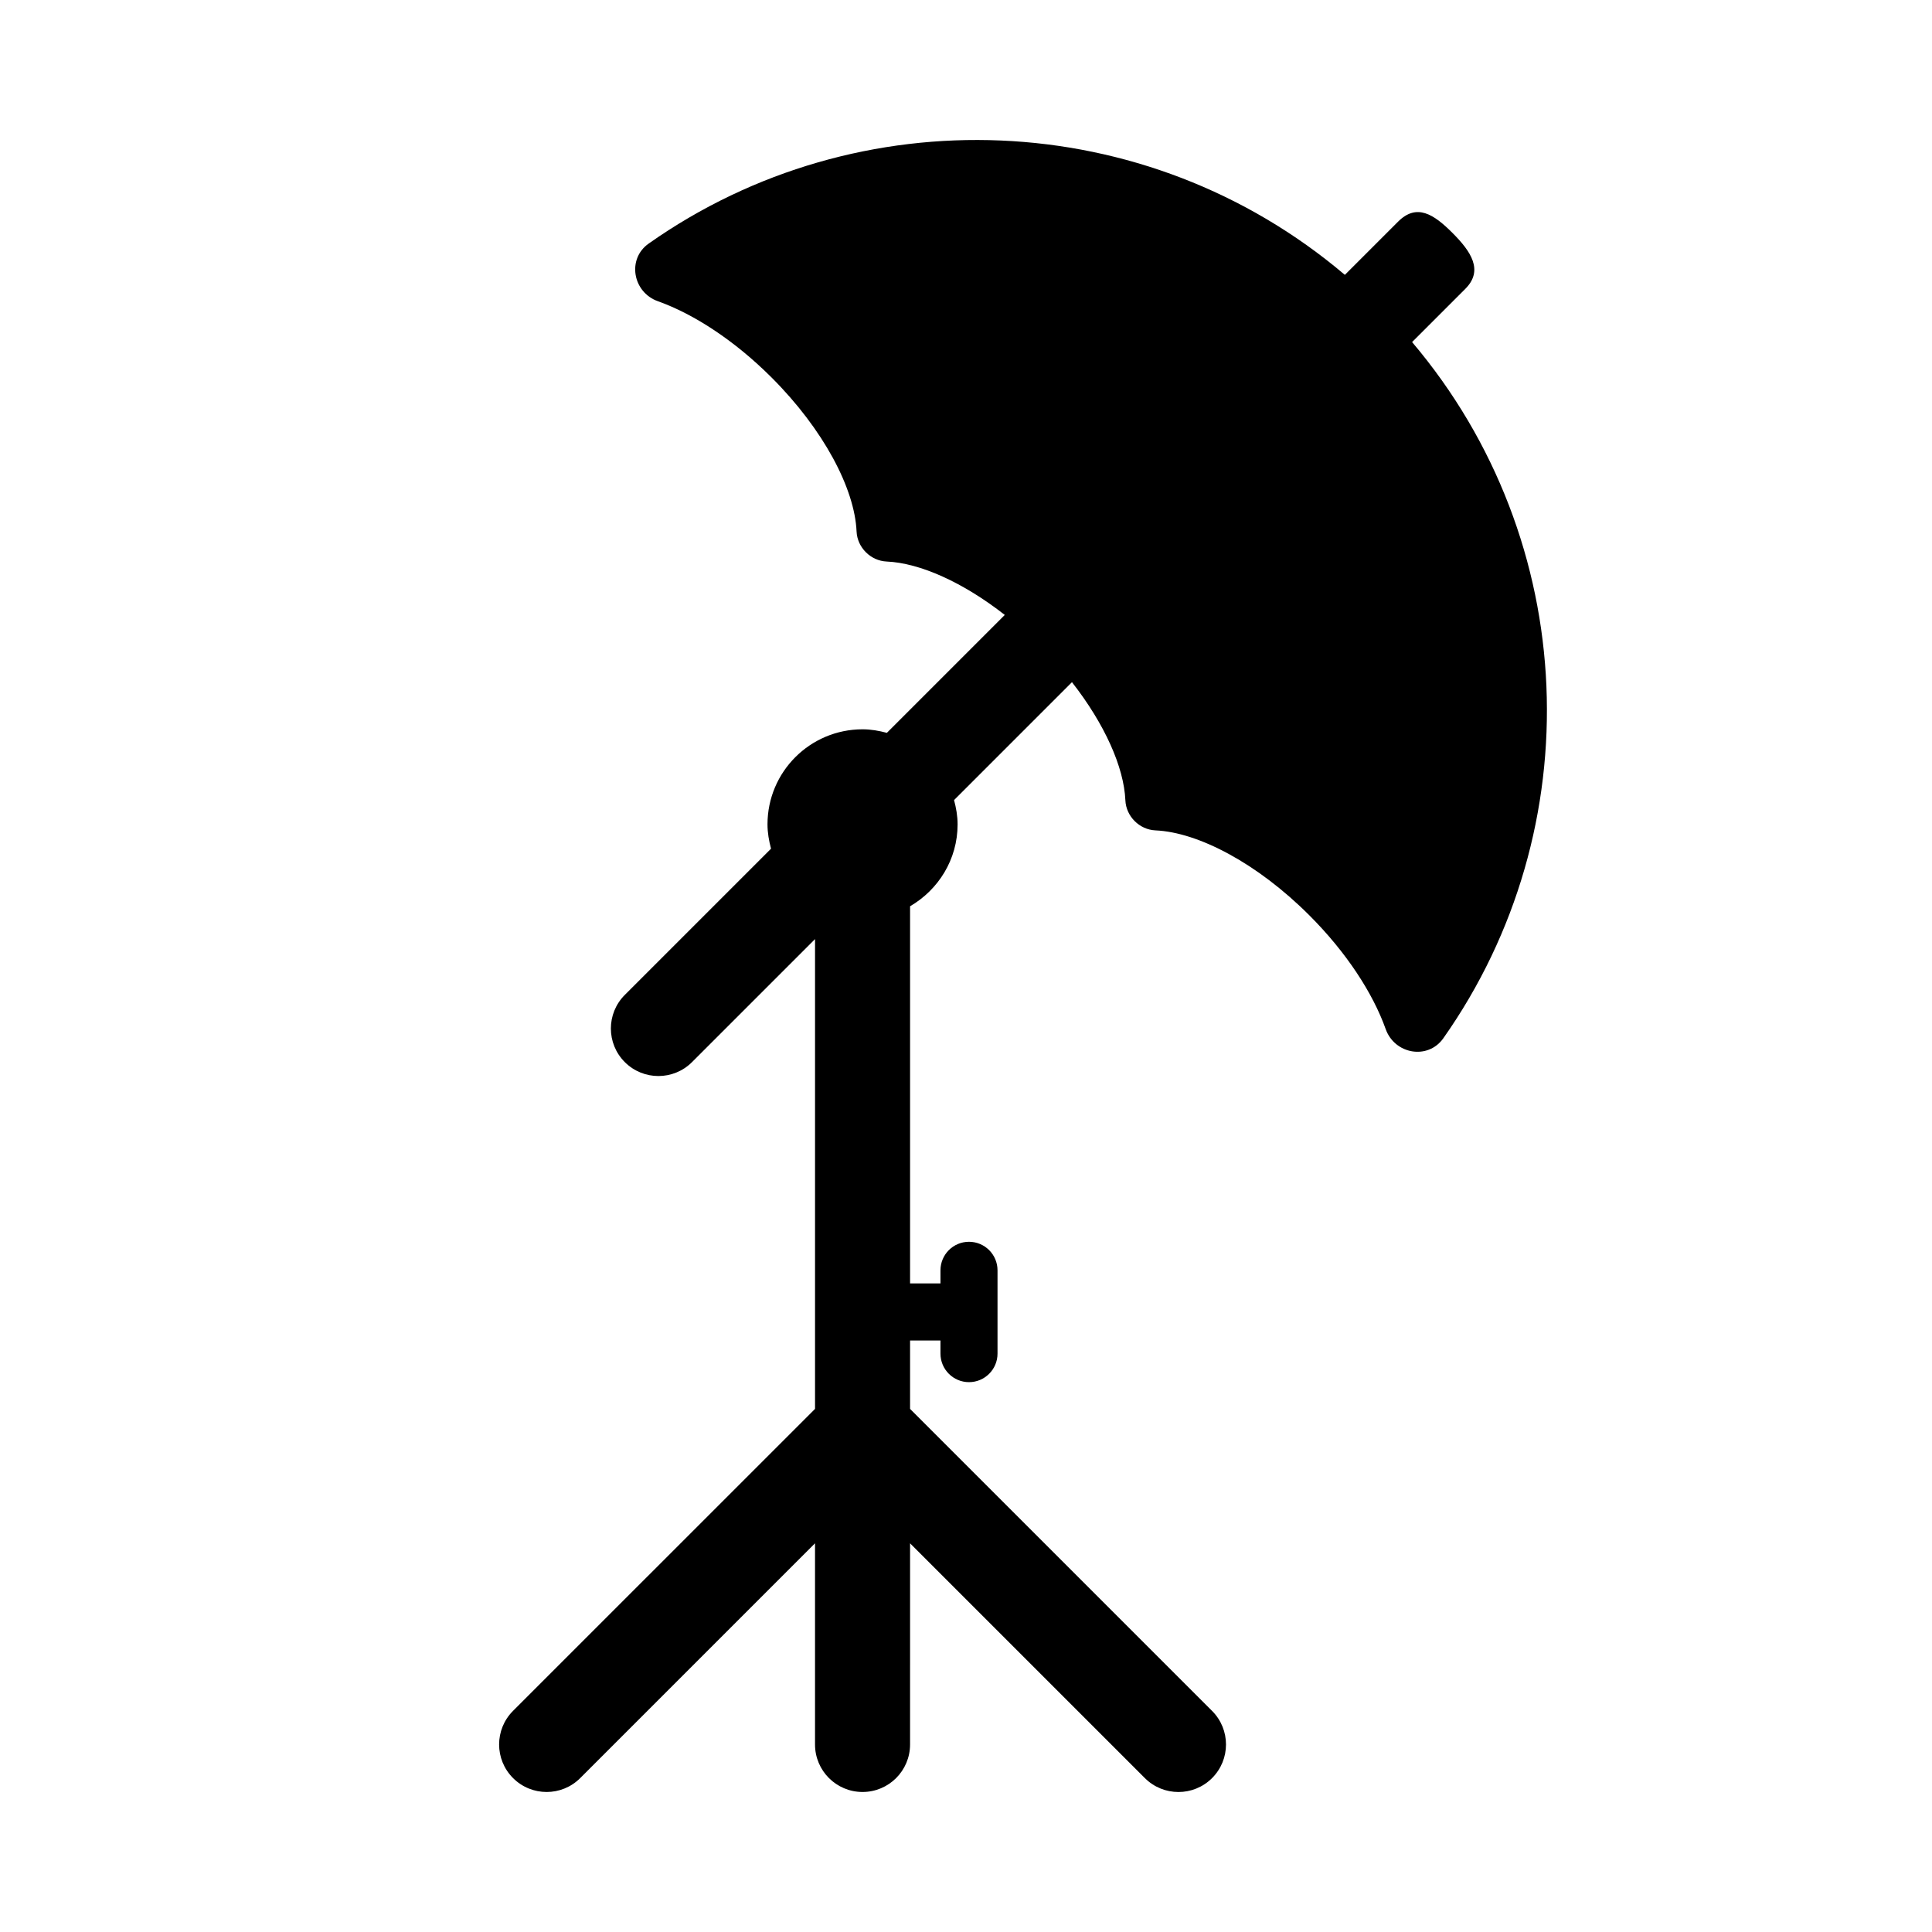 <?xml version="1.0" encoding="UTF-8"?>
<!-- Uploaded to: SVG Repo, www.svgrepo.com, Generator: SVG Repo Mixer Tools -->
<svg fill="#000000" width="800px" height="800px" version="1.1" viewBox="144 144 512 512" xmlns="http://www.w3.org/2000/svg">
 <path d="m518.22 234.65 14.105-14.105c4.918-4.918 1.465-9.957-3.457-14.871-4.918-4.918-9.438-7.859-14.359-2.938l-14.105 14.105c-52.738-44.703-128.88-47.48-184.5-8.289-5.793 4.082-4.231 12.898 2.445 15.277 9.508 3.387 20.309 10.398 30.148 20.234 13.77 13.77 22 29.422 22.504 40.785 0.188 4.242 3.719 7.773 7.961 7.961 8.816 0.387 20.219 5.481 31.316 14.156l-31.246 31.246c-2.07-0.551-4.203-0.938-6.445-0.938-13.91 0-25.191 11.281-25.191 25.191 0 2.242 0.387 4.379 0.938 6.445l-38.754 38.754c-4.922 4.922-4.922 12.891 0 17.809 2.457 2.457 5.684 3.688 8.906 3.688s6.445-1.23 8.906-3.688l32.602-32.602v124.5l-80.031 80.027c-4.922 4.922-4.922 12.891 0 17.809 4.922 4.918 12.891 4.922 17.809 0l62.219-62.219v53.312c0 6.957 5.637 12.594 12.594 12.594s12.594-5.637 12.594-12.594l0.004-53.305 62.219 62.219c2.457 2.457 5.684 3.688 8.906 3.688 3.223 0 6.445-1.23 8.906-3.688 4.922-4.922 4.922-12.891 0-17.809l-80.031-80.031v-18.129h8.055v3.481c0 4.172 3.387 7.559 7.559 7.559s7.559-3.387 7.559-7.559v-22.082c0-4.172-3.387-7.559-7.559-7.559s-7.559 3.387-7.559 7.559v3.481h-8.055v-99.957c7.496-4.363 12.594-12.395 12.594-21.695 0-2.242-0.387-4.375-0.938-6.445l31.246-31.246c8.676 11.105 13.77 22.5 14.156 31.316 0.188 4.242 3.719 7.773 7.961 7.961 11.359 0.5 27.016 8.734 40.785 22.504 9.84 9.84 16.848 20.637 20.234 30.148 2.379 6.68 11.191 8.238 15.277 2.445 39.195-55.625 36.418-131.77-8.273-184.5z"/>
</svg>
